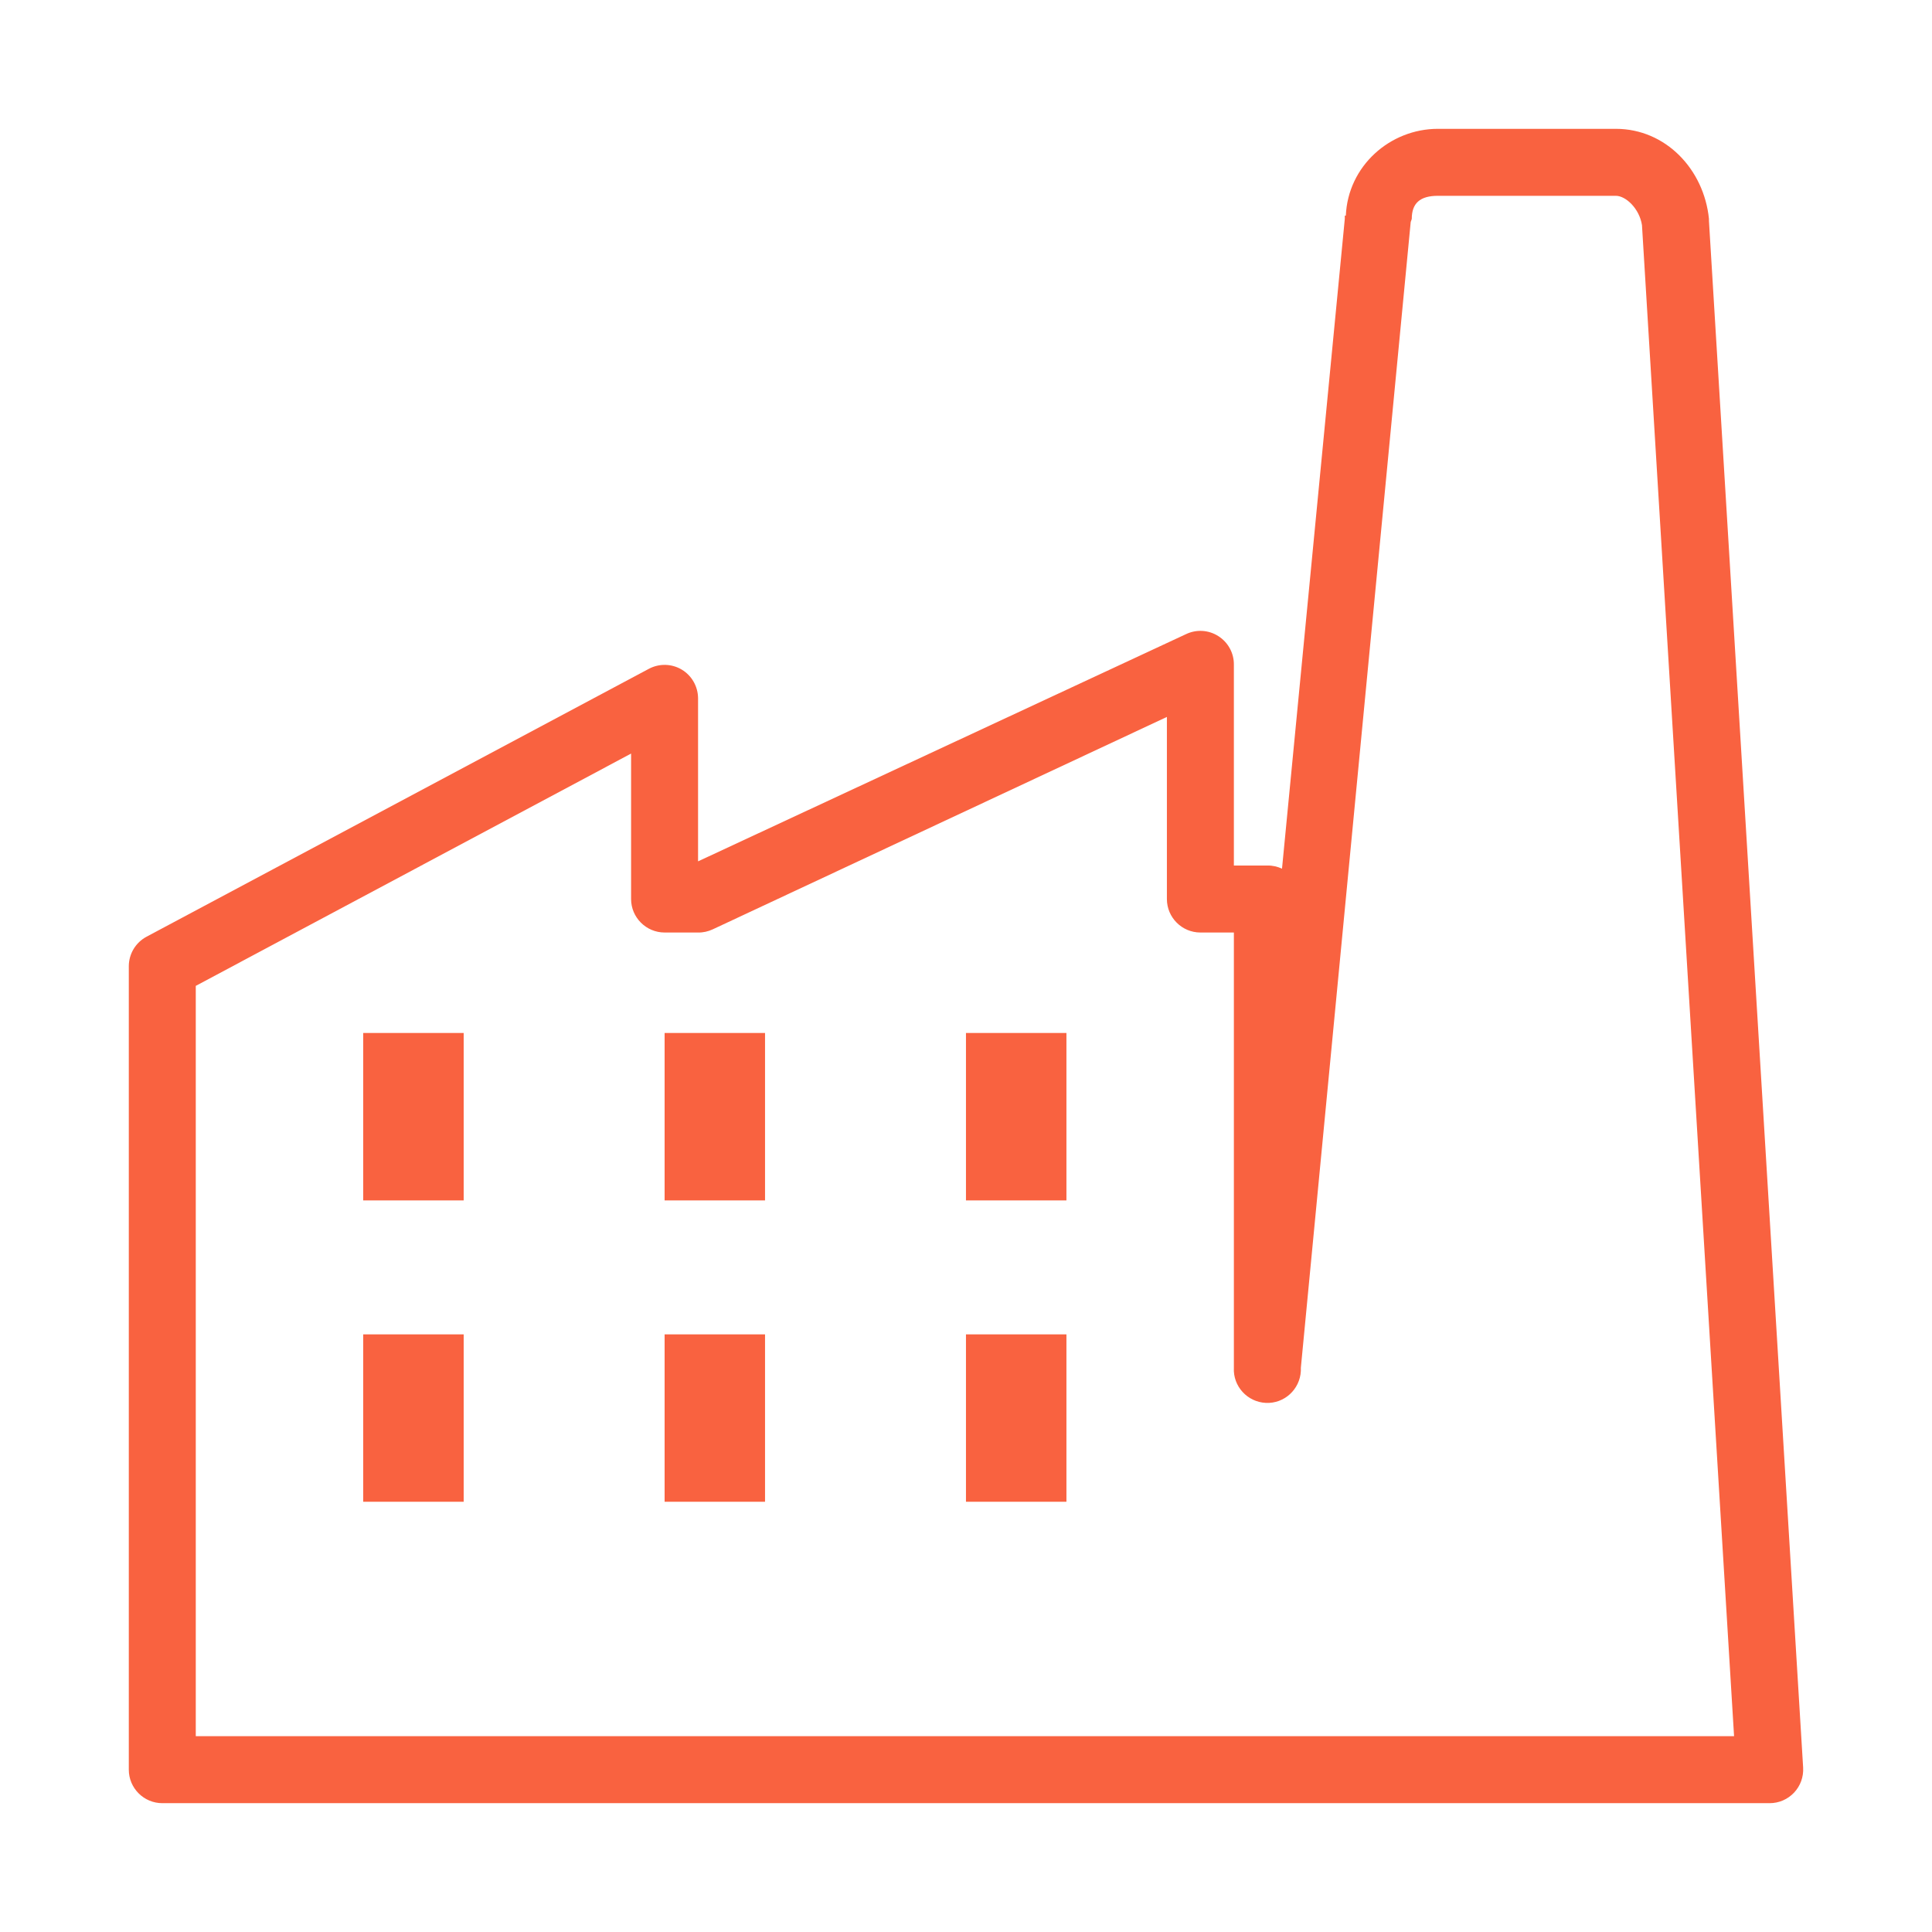 <?xml version="1.0" encoding="UTF-8"?>
<svg xmlns="http://www.w3.org/2000/svg" width="60" height="60" viewBox="0 0 60 60" fill="none">
  <path d="M44.656 4.001C43.165 4.001 41.861 5.159 41.796 6.698H41.764V6.796L39.814 26.977C39.672 26.913 39.517 26.876 39.359 26.88H38.319V20.64C38.323 20.279 38.136 19.945 37.836 19.755C37.531 19.56 37.149 19.539 36.824 19.698L21.679 26.75V21.68C21.675 21.319 21.484 20.981 21.172 20.795C20.859 20.608 20.473 20.6 20.152 20.77L4.552 29.09C4.215 29.269 4.004 29.618 4 30V54.959C4 55.532 4.467 55.999 5.04 55.999H54.958C55.247 55.999 55.519 55.881 55.718 55.67C55.913 55.463 56.015 55.182 55.998 54.894L53.073 6.861C53.073 6.84 53.073 6.816 53.073 6.796C52.919 5.264 51.733 4.001 50.181 4.001H44.656ZM44.656 6.081H50.181C50.49 6.081 50.912 6.475 50.993 6.991L53.853 53.919H6.08V30.617L19.599 23.403V27.92C19.599 28.493 20.067 28.96 20.64 28.96H21.679C21.838 28.964 21.992 28.927 22.134 28.862L36.239 22.265V27.92C36.239 28.493 36.706 28.96 37.279 28.96H38.319V42.48C38.29 43.052 38.737 43.54 39.31 43.568C39.883 43.597 40.37 43.15 40.399 42.577V42.48L43.811 6.893C43.823 6.861 43.836 6.828 43.844 6.796C43.844 6.312 44.1 6.081 44.656 6.081ZM11.28 32.08V37.28H14.4V32.08H11.28ZM20.64 32.08V37.28H23.759V32.08H20.64ZM29.999 32.08V37.28H33.119V32.08H29.999ZM11.28 41.44V46.639H14.4V41.44H11.28ZM20.64 41.44V46.639H23.759V41.44H20.64ZM29.999 41.44V46.639H33.119V41.44H29.999Z" fill="#F96240"></path>
</svg>
